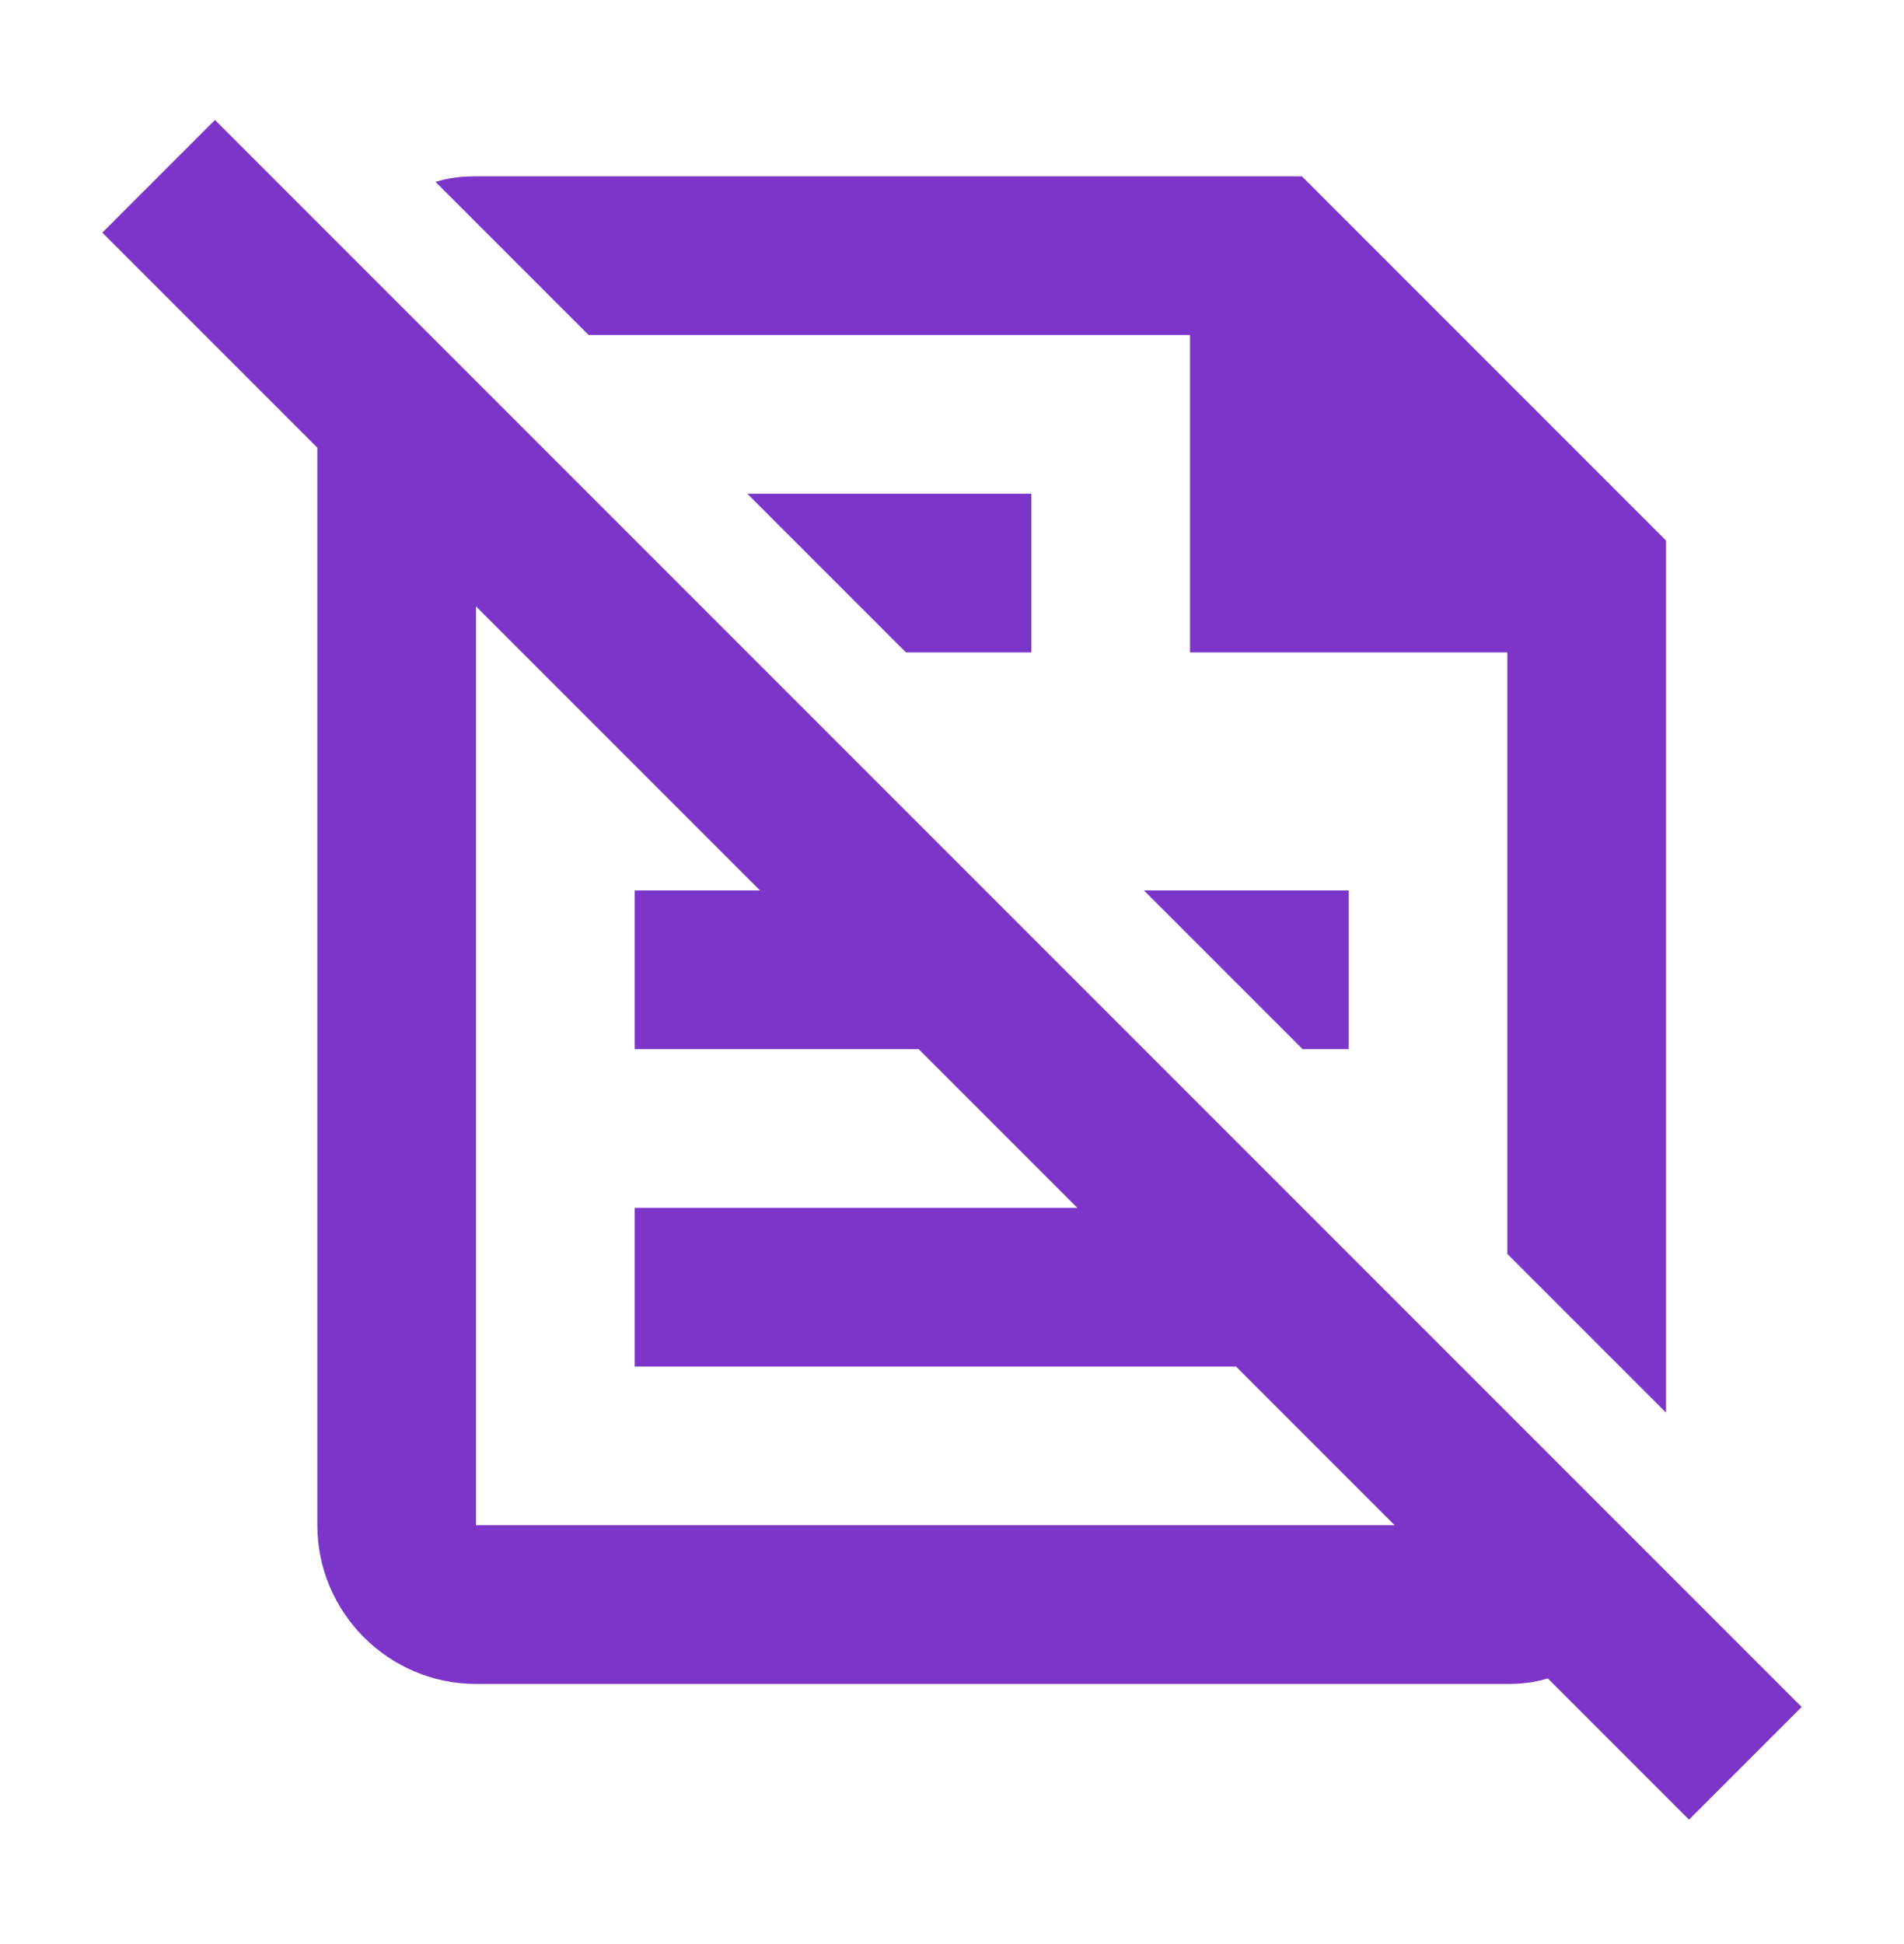 <svg width="48" height="49" viewBox="0 0 48 49" fill="none" xmlns="http://www.w3.org/2000/svg">
<g id="&#240;&#159;&#140;&#132; ic--no_contracts" clip-path="url(#clip0_545_868)">
<g id="Group">
<g id="Group_2">
<path id="Vector" d="M32.82 4.444H12C11.64 4.444 11.3 4.484 10.98 4.584L14.84 8.444H30V16.444H38V31.604L42 35.604V13.624L32.82 4.444Z" fill="#7D34C9"/>
<path id="Vector_2" d="M26 12.444V16.444H22.84L18.84 12.444H26Z" fill="#7D34C9"/>
<path id="Vector_3" d="M34 22.444V26.444H32.84L28.84 22.444H34Z" fill="#7D34C9"/>
</g>
<path id="Vector_4" d="M5.42 3.024L2.58 5.864L8 11.284V38.444C8 40.644 9.8 42.444 12 42.444H38C38.36 42.444 38.7 42.404 39.02 42.304L42.58 45.864L45.42 43.024L5.42 3.024ZM12 38.444V15.284L19.16 22.444H16V26.444H23.16L27.16 30.444H16V34.444H31.16L35.16 38.444H12Z" fill="#7D34C9"/>
</g>
</g>
<defs>
<clipPath id="clip0_545_868">
<rect width="48" height="48" fill="white" transform="translate(0 0.444)"/>
</clipPath>
</defs>
</svg>
